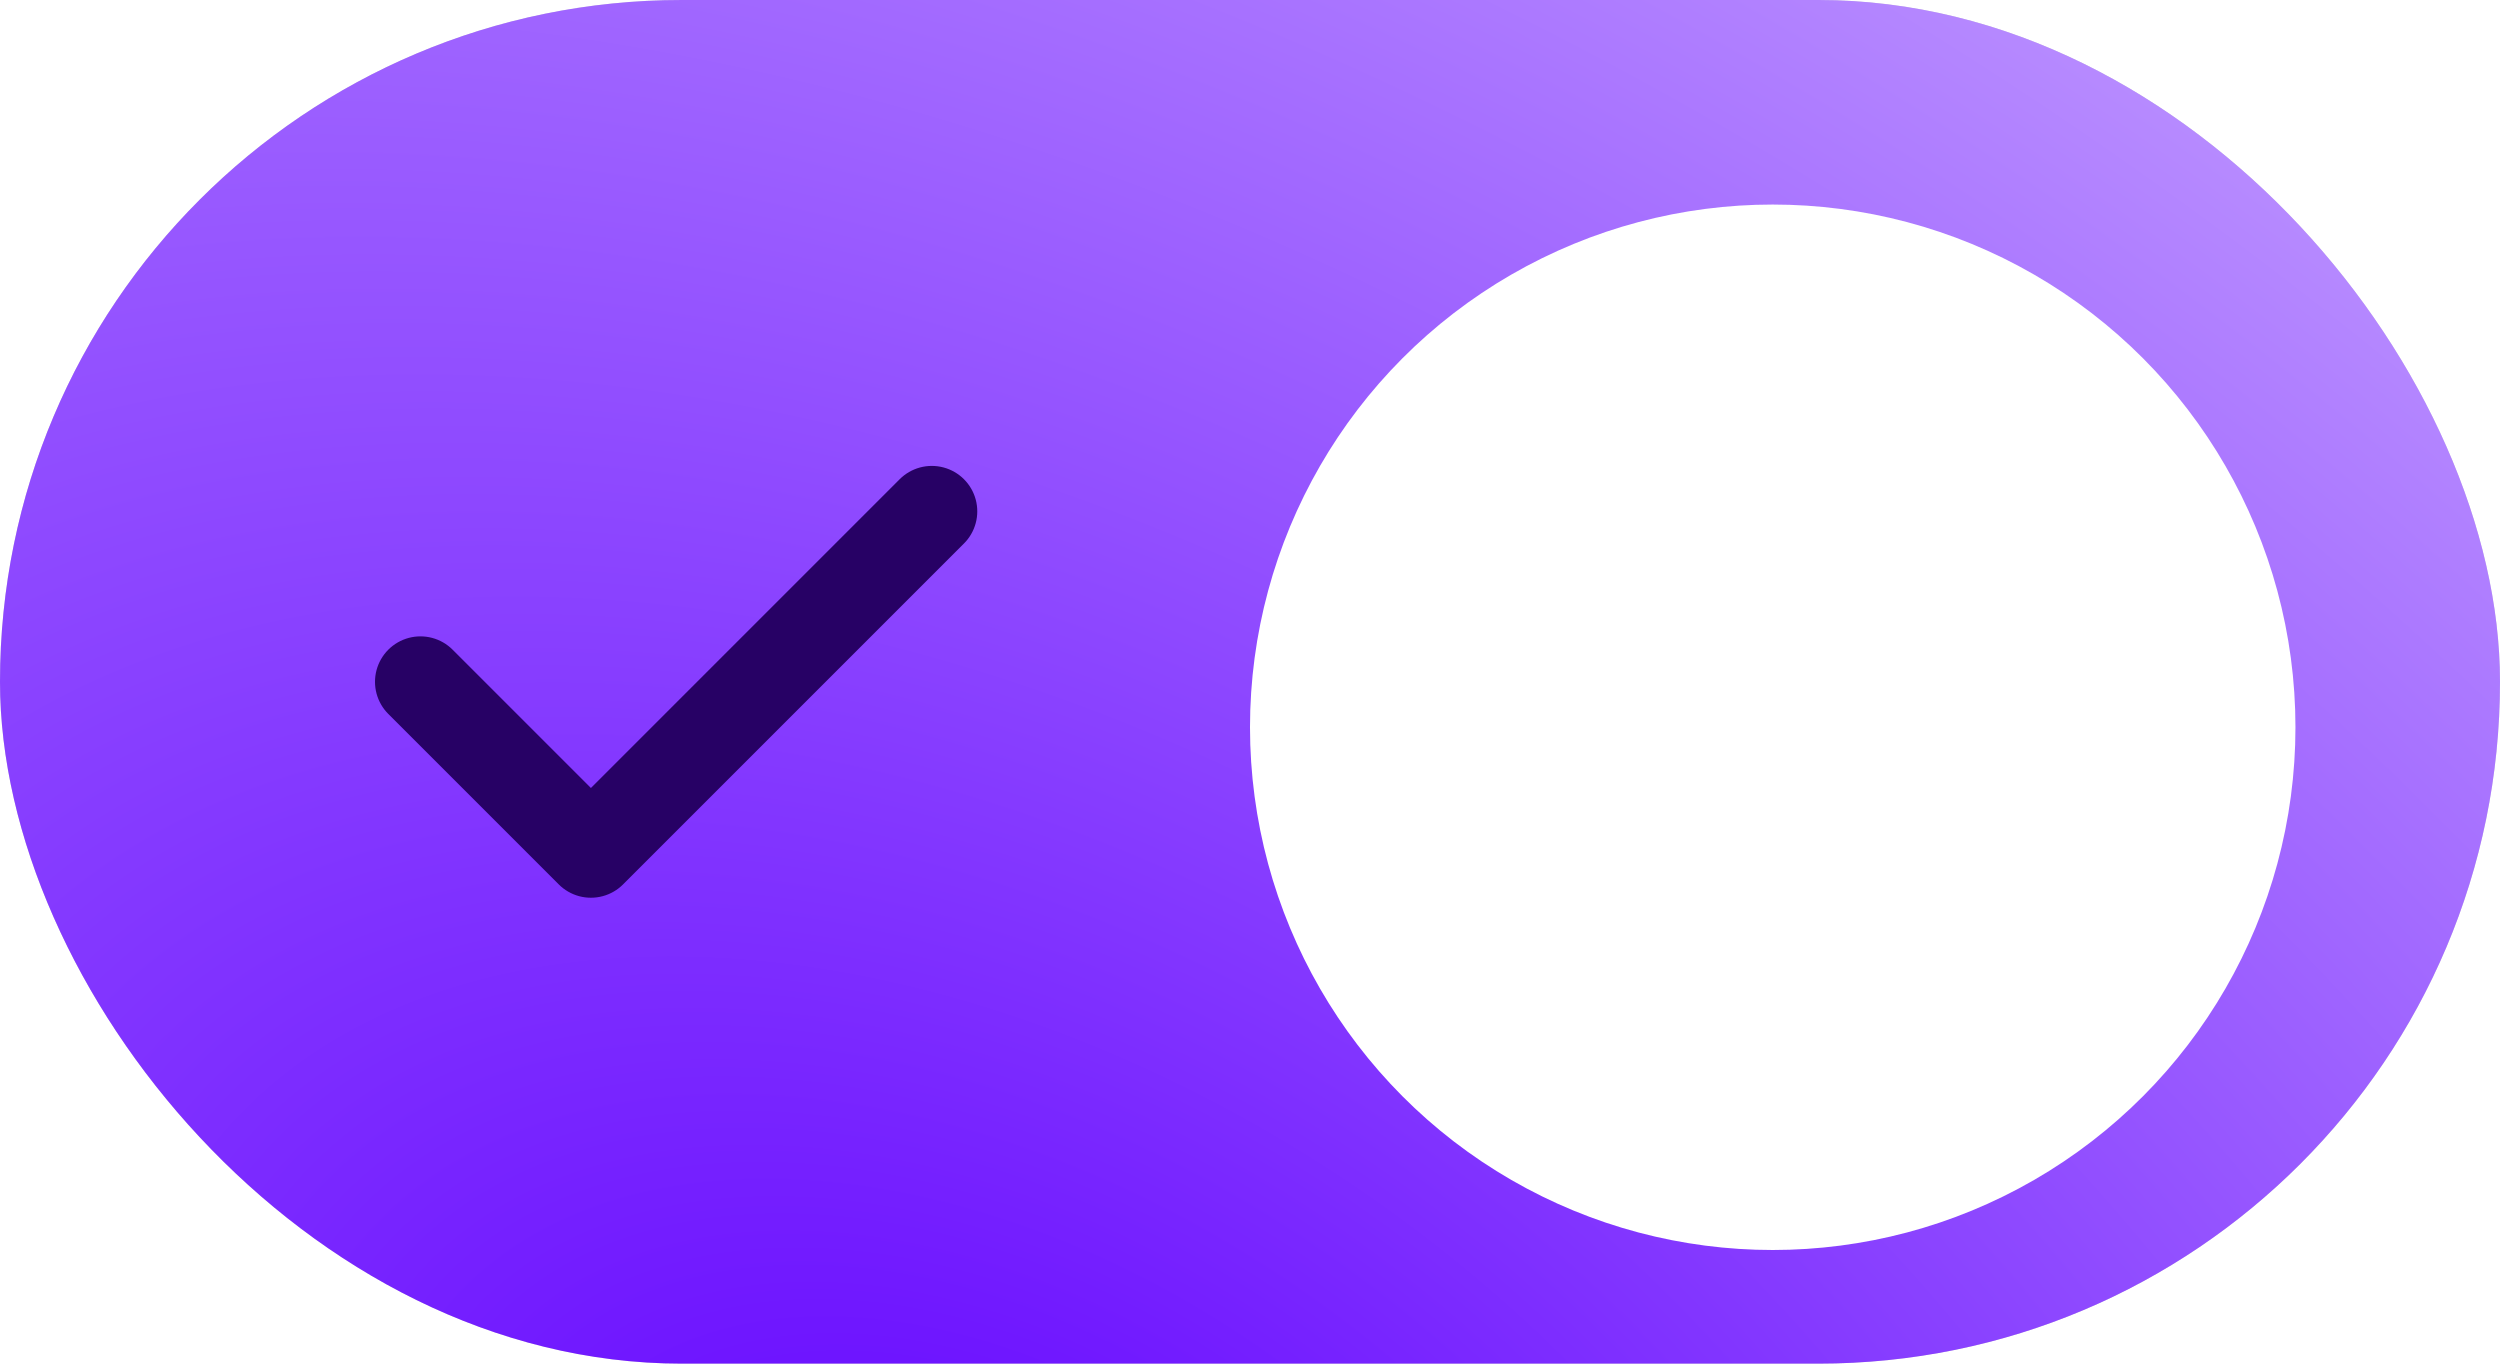 <?xml version="1.0" encoding="UTF-8"?> <svg xmlns="http://www.w3.org/2000/svg" width="110" height="60" viewBox="0 0 110 60" fill="none"><rect width="110" height="60" rx="30" fill="#D9D9D9"></rect><rect width="110" height="60" rx="30" fill="url(#paint0_radial_3583_266)"></rect><g filter="url(#filter0_d_3583_266)"><circle cx="80" cy="30" r="23" fill="white"></circle></g><path d="M41 22.5L26 37.5L18.5 30" stroke="#270165" stroke-width="4" stroke-linecap="round" stroke-linejoin="round"></path><defs><filter id="filter0_d_3583_266" x="51" y="5" width="54" height="54" filterUnits="userSpaceOnUse" color-interpolation-filters="sRGB"><feFlood flood-opacity="0" result="BackgroundImageFix"></feFlood><feColorMatrix in="SourceAlpha" type="matrix" values="0 0 0 0 0 0 0 0 0 0 0 0 0 0 0 0 0 0 127 0" result="hardAlpha"></feColorMatrix><feOffset dx="-2" dy="2"></feOffset><feGaussianBlur stdDeviation="2"></feGaussianBlur><feComposite in2="hardAlpha" operator="out"></feComposite><feColorMatrix type="matrix" values="0 0 0 0 0 0 0 0 0 0 0 0 0 0 0 0 0 0 0.25 0"></feColorMatrix><feBlend mode="normal" in2="BackgroundImageFix" result="effect1_dropShadow_3583_266"></feBlend><feBlend mode="normal" in="SourceGraphic" in2="effect1_dropShadow_3583_266" result="shape"></feBlend></filter><radialGradient id="paint0_radial_3583_266" cx="0" cy="0" r="1" gradientUnits="userSpaceOnUse" gradientTransform="translate(44 76.5) rotate(-55.539) scale(92.782 138.381)"><stop stop-color="#6100FF"></stop><stop offset="1" stop-color="#BA90FF"></stop></radialGradient></defs></svg> 